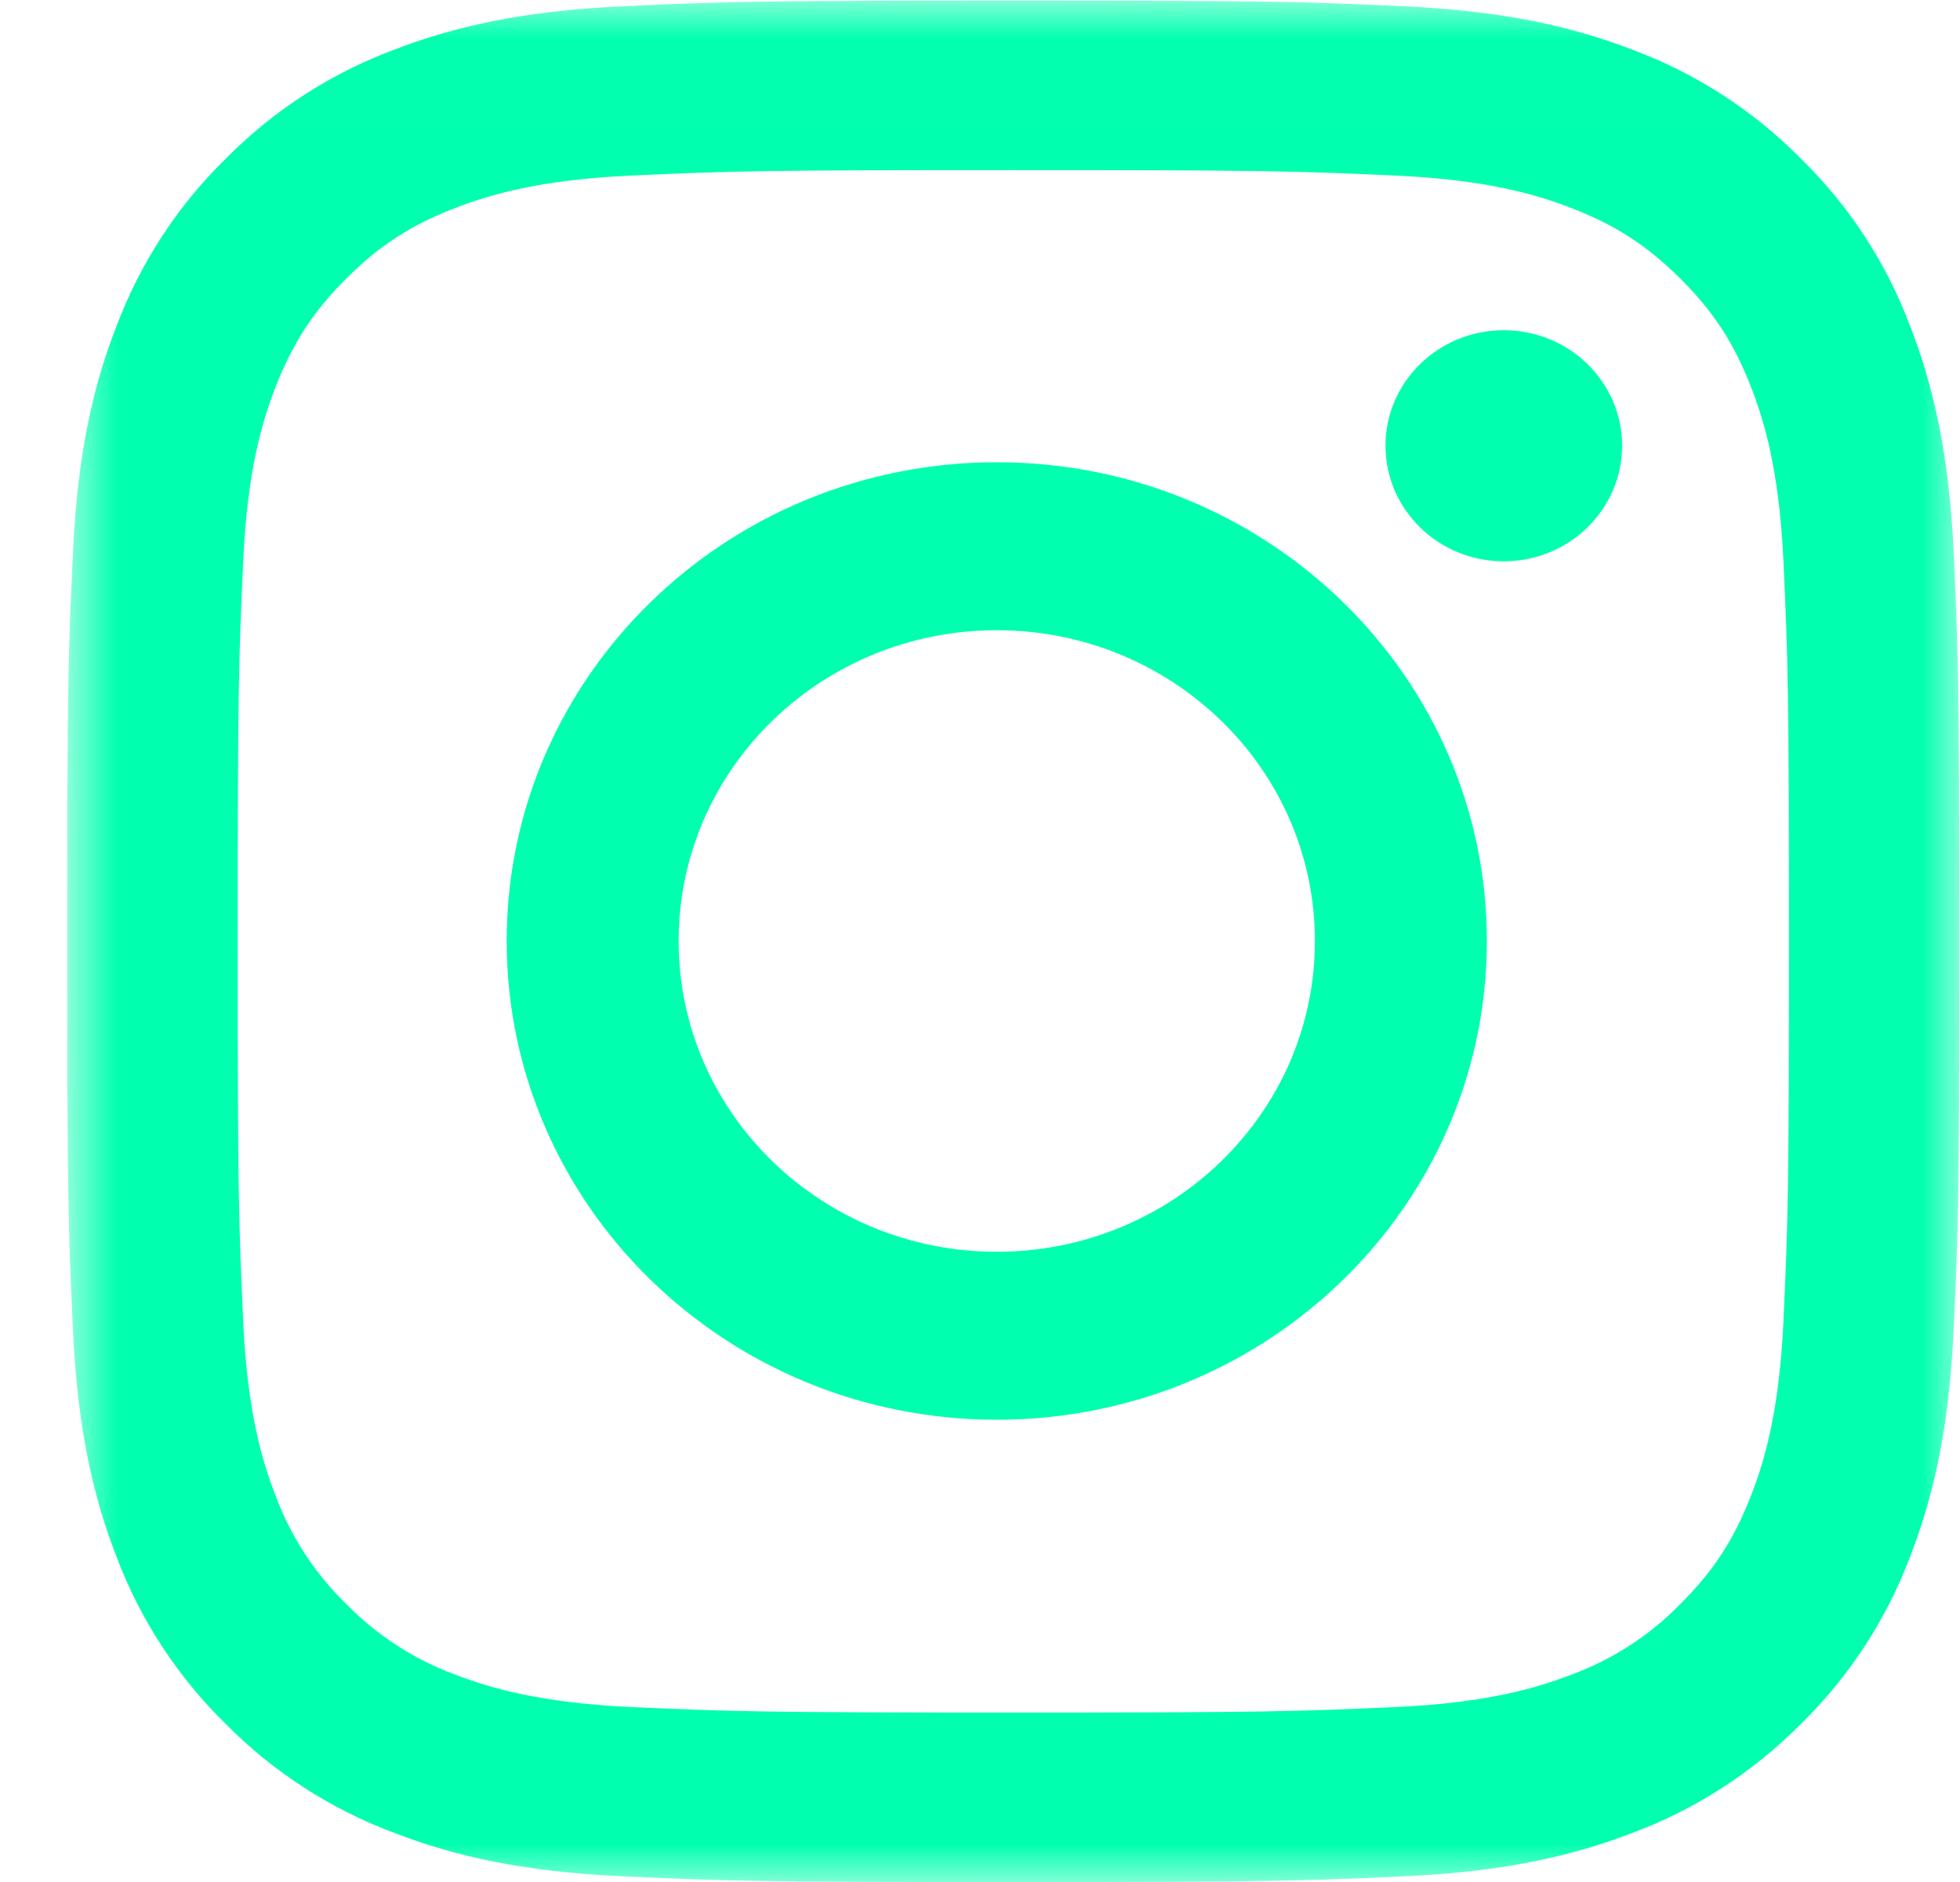 <svg width="25" height="24" viewBox="0 0 25 24" fill="none" xmlns="http://www.w3.org/2000/svg">
<g clip-path="url(#clip0)">
<mask id="mask0" mask-type="alpha" maskUnits="userSpaceOnUse" x="0" y="0" width="25" height="24">
<path d="M0.857 0.008H24.992V24H0.857V0.008Z" fill="white"/>
</mask>
<g mask="url(#mask0)">
<path fill-rule="evenodd" clip-rule="evenodd" d="M12.925 0.008C9.647 0.008 9.236 0.02 7.949 0.08C6.665 0.138 5.787 0.34 5.019 0.637C4.215 0.938 3.486 1.41 2.882 2.021C2.269 2.619 1.795 3.345 1.491 4.146C1.192 4.909 0.987 5.78 0.93 7.058C0.87 8.338 0.857 8.746 0.857 12.004C0.857 15.262 0.871 15.67 0.93 16.95C0.988 18.227 1.192 19.099 1.49 19.862C1.794 20.663 2.269 21.388 2.882 21.987C3.486 22.597 4.216 23.069 5.02 23.37C5.787 23.667 6.665 23.87 7.95 23.928C9.236 23.986 9.647 24 12.925 24C16.202 24 16.613 23.986 17.9 23.928C19.185 23.87 20.062 23.667 20.83 23.37C21.635 23.069 22.364 22.597 22.967 21.987C23.581 21.389 24.056 20.663 24.359 19.862C24.657 19.099 24.861 18.227 24.919 16.95C24.979 15.67 24.992 15.262 24.992 12.004C24.992 8.746 24.978 8.337 24.92 7.058C24.861 5.781 24.657 4.908 24.359 4.146C24.056 3.344 23.581 2.618 22.967 2.02C22.364 1.409 21.634 0.937 20.829 0.637C20.062 0.341 19.185 0.138 17.9 0.08C16.613 0.02 16.202 0.008 12.925 0.008ZM12.925 2.169C16.147 2.169 16.528 2.181 17.801 2.239C18.978 2.292 19.617 2.488 20.041 2.652C20.605 2.87 21.007 3.13 21.429 3.549C21.852 3.969 22.113 4.369 22.332 4.929C22.497 5.351 22.694 5.987 22.748 7.156C22.806 8.421 22.818 8.801 22.818 12.004C22.818 15.207 22.806 15.586 22.748 16.851C22.694 18.021 22.498 18.656 22.332 19.079C22.113 19.639 21.852 20.039 21.429 20.459C21.04 20.857 20.566 21.164 20.042 21.356C19.617 21.52 18.978 21.716 17.801 21.769C16.529 21.826 16.147 21.839 12.925 21.839C9.702 21.839 9.321 21.826 8.048 21.769C6.872 21.715 6.233 21.519 5.808 21.356C5.285 21.164 4.81 20.857 4.42 20.458C4.02 20.071 3.711 19.6 3.517 19.078C3.352 18.656 3.155 18.021 3.102 16.851C3.044 15.586 3.032 15.207 3.032 12.004C3.032 8.801 3.044 8.421 3.102 7.156C3.155 5.986 3.352 5.351 3.517 4.929C3.737 4.369 3.997 3.969 4.42 3.549C4.842 3.129 5.244 2.869 5.807 2.652C6.233 2.488 6.872 2.292 8.048 2.239C9.321 2.181 9.702 2.169 12.925 2.169Z" fill="#00FFAF"/>
</g>
<path fill-rule="evenodd" clip-rule="evenodd" d="M12.714 15.963C10.473 15.963 8.656 14.189 8.656 12C8.656 9.811 10.473 8.037 12.714 8.037C14.955 8.037 16.772 9.811 16.772 12C16.772 14.189 14.955 15.963 12.714 15.963ZM12.714 5.895C9.262 5.895 6.463 8.628 6.463 12C6.463 15.372 9.262 18.105 12.714 18.105C16.167 18.105 18.965 15.372 18.965 12C18.965 8.628 16.167 5.895 12.714 5.895ZM20.69 5.684C20.69 6.498 20.014 7.158 19.18 7.158C18.348 7.158 17.672 6.498 17.672 5.684C17.672 4.87 18.348 4.211 19.181 4.211C20.014 4.211 20.69 4.871 20.69 5.684Z" fill="#00FFAF"/>
</g>
<defs>
<clipPath id="clip0">
<rect width="25" height="24" fill="white"/>
</clipPath>
</defs>
</svg>
